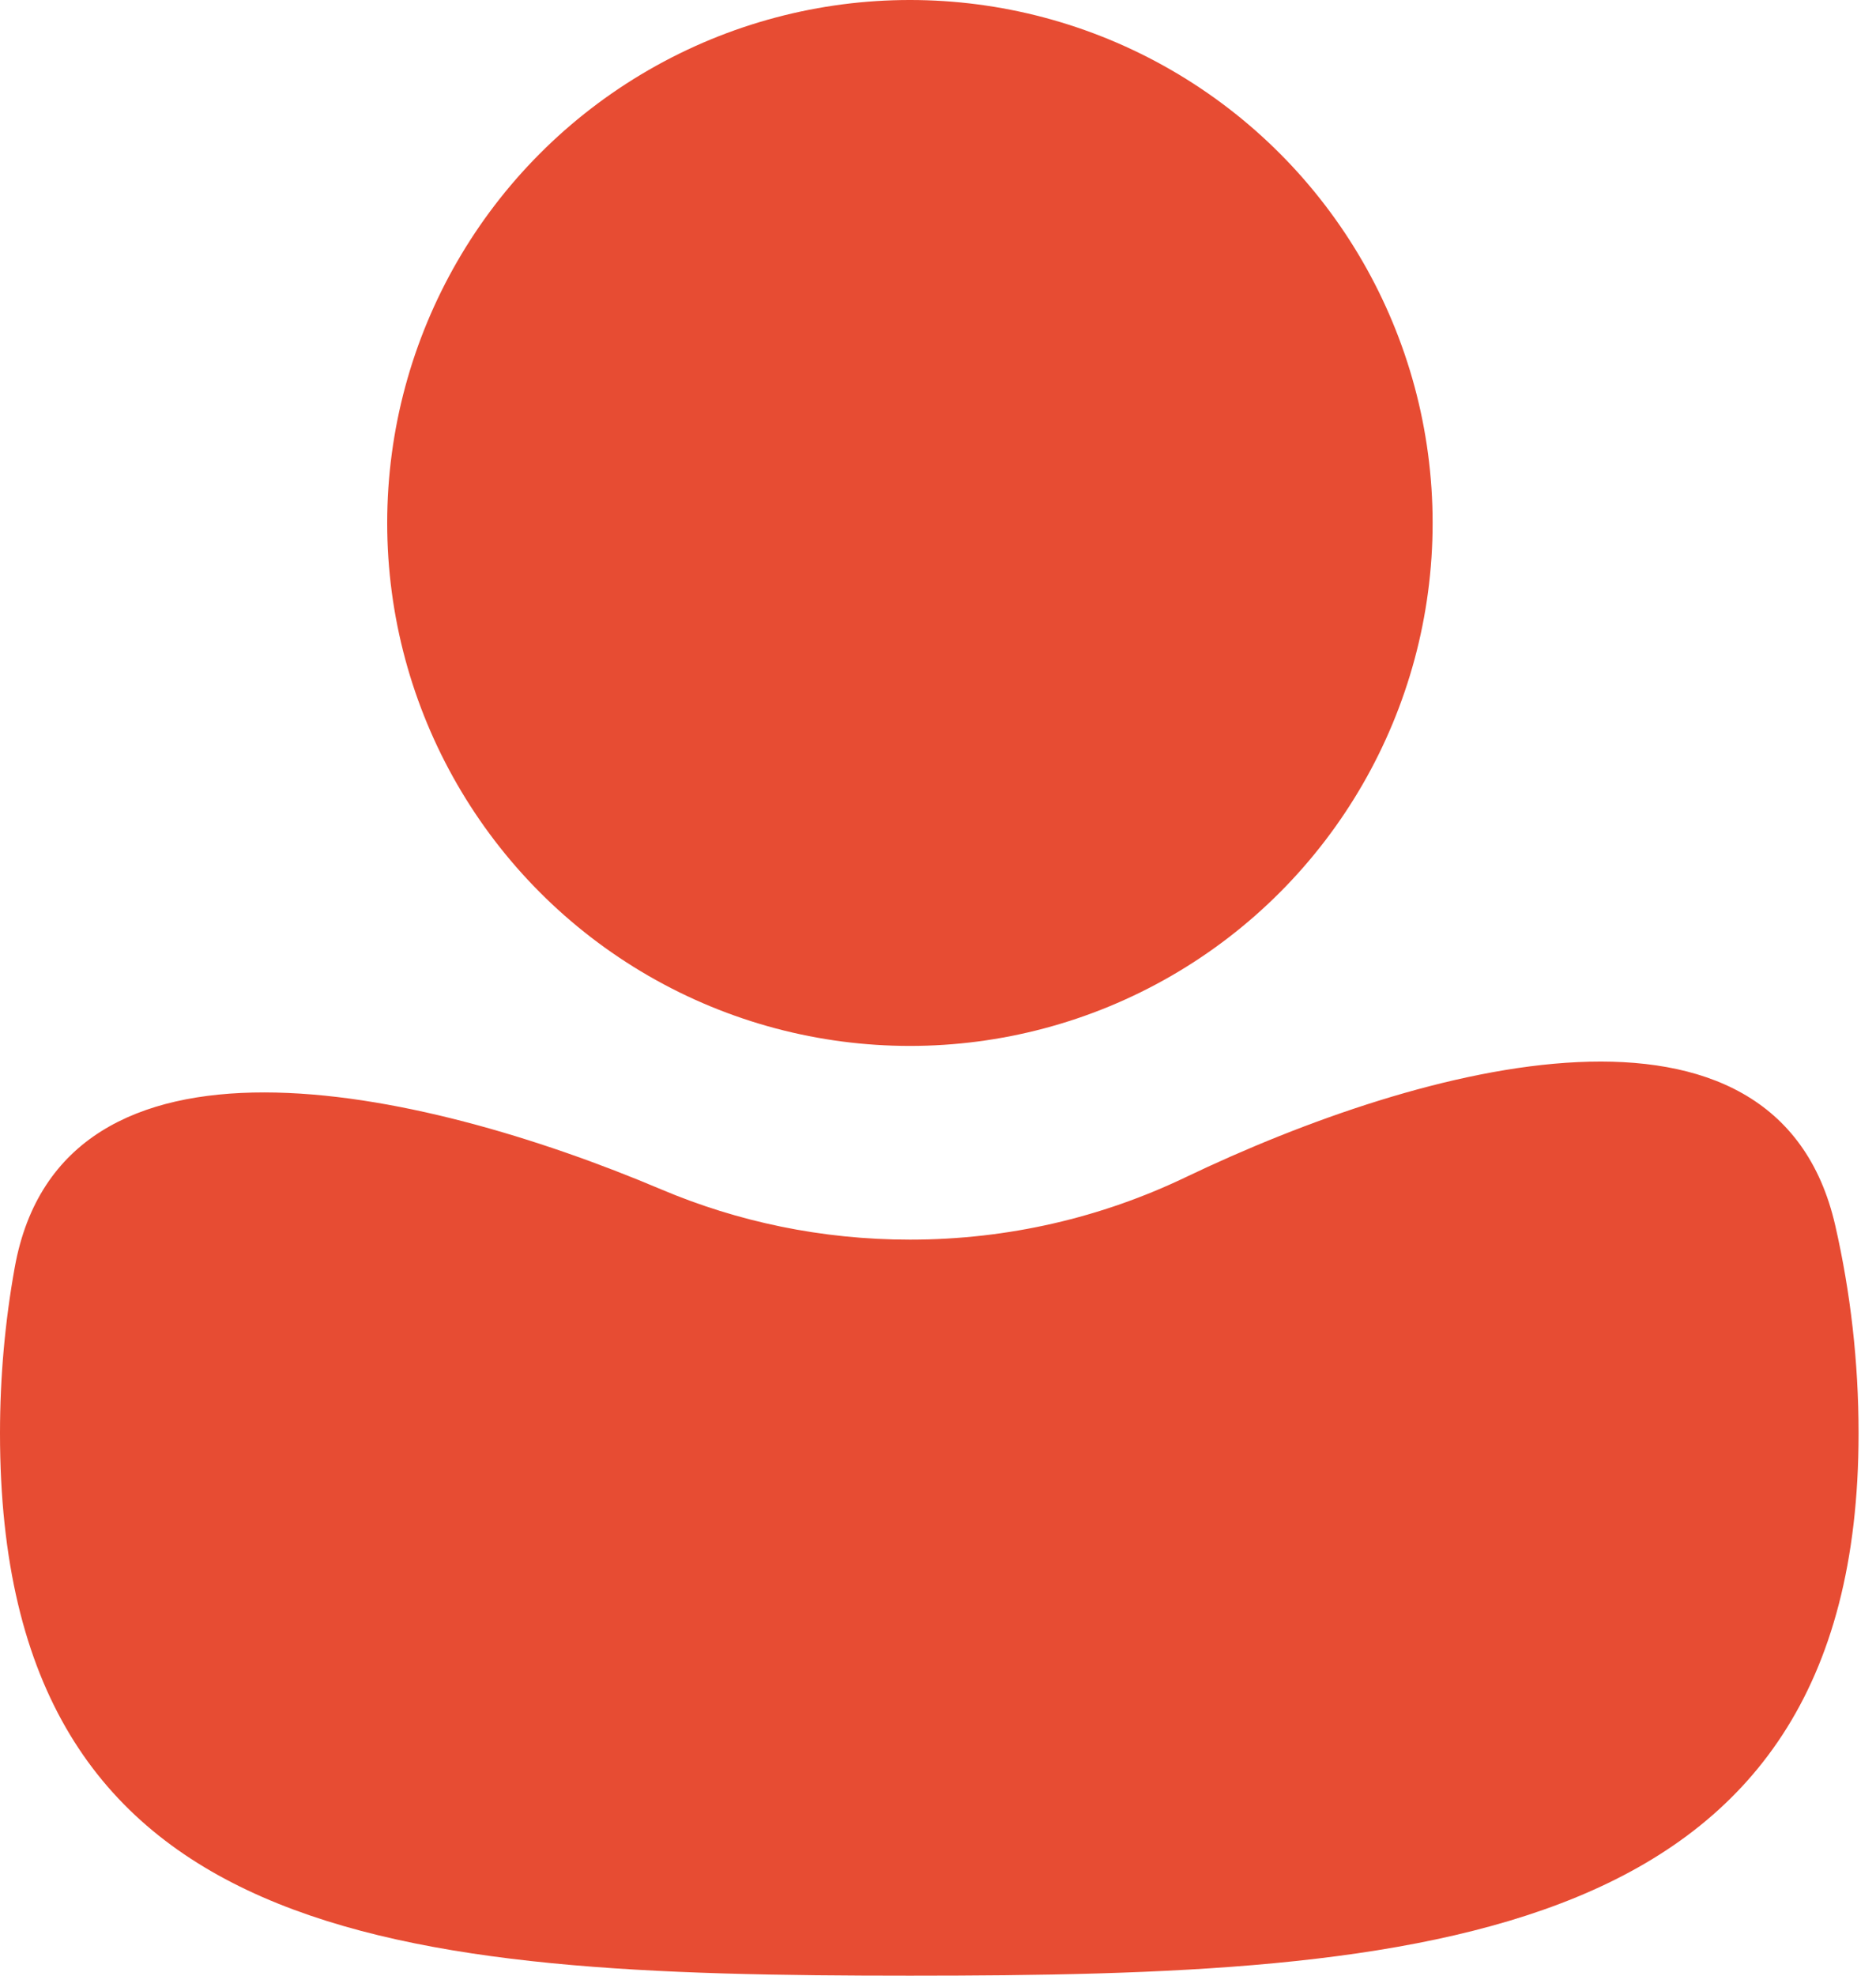 <?xml version="1.0" encoding="UTF-8"?> <svg xmlns="http://www.w3.org/2000/svg" width="38" height="40" viewBox="0 0 38 40" fill="none"> <path fill-rule="evenodd" clip-rule="evenodd" d="M37.175 24.813C35.985 19.6 28.836 21.527 24.013 23.836C22.323 24.645 20.43 25.098 18.431 25.098C16.644 25.098 14.941 24.736 13.392 24.08C8.469 21.997 1.245 20.402 0.298 25.663C0.102 26.752 0 27.874 0 29.02C0 39.416 8.035 40 18.431 40C28.827 40 37.647 39.416 37.647 29.02C37.647 27.573 37.484 26.165 37.175 24.813Z" fill="#E74C33"></path> <circle cx="18.431" cy="10.588" r="10.588" fill="#E74C33"></circle> </svg> 